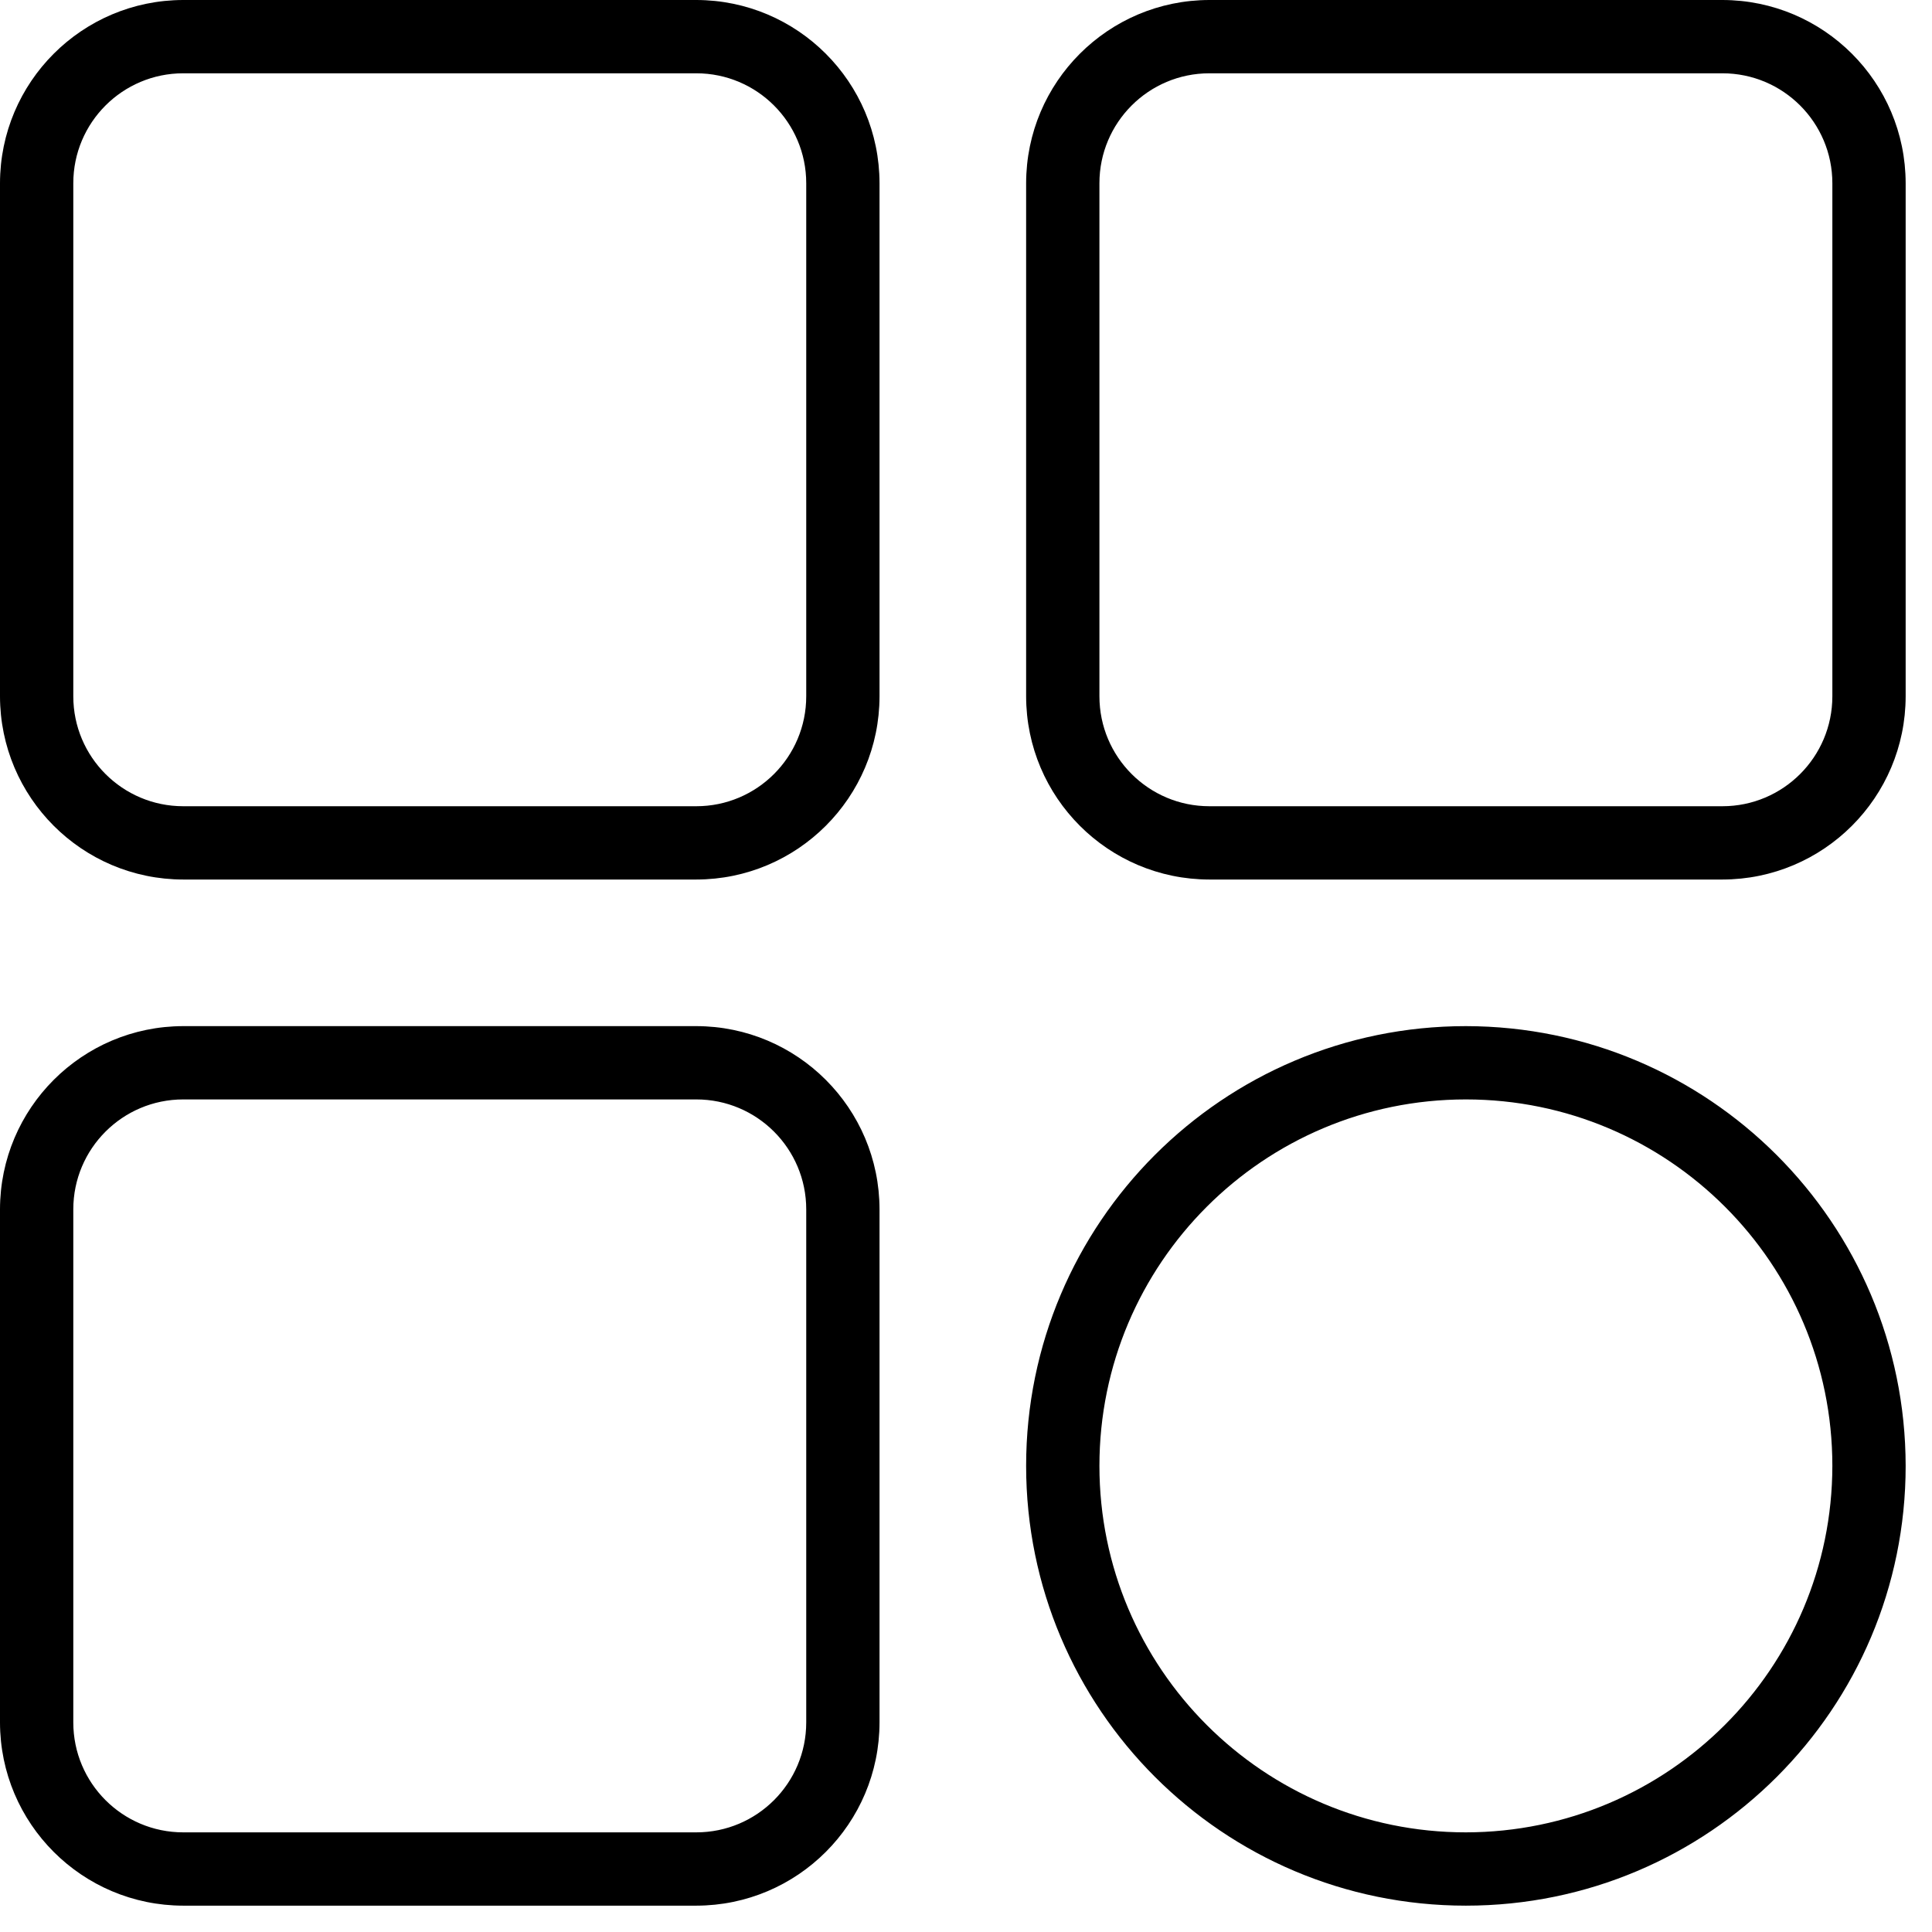 <svg width="33" height="33" viewBox="0 0 33 33" fill="none" xmlns="http://www.w3.org/2000/svg">
<path d="M11.893 0H3.13C1.402 0.002 0.002 1.402 0 3.13V11.893C0.002 13.621 1.402 15.021 3.13 15.023H11.893C13.621 15.021 15.021 13.621 15.023 11.893V3.13C15.021 1.402 13.621 0.002 11.893 0ZM13.771 11.893C13.771 12.93 12.93 13.771 11.893 13.771H3.13C2.093 13.771 1.252 12.93 1.252 11.893V3.13C1.252 2.093 2.093 1.252 3.13 1.252H11.893C12.93 1.252 13.771 2.093 13.771 3.13V11.893ZM29.42 0H20.657C18.929 0.002 17.529 1.402 17.527 3.13V11.893C17.529 13.621 18.929 15.021 20.657 15.023H29.42C31.148 15.021 32.548 13.621 32.55 11.893V3.13C32.548 1.402 31.148 0.002 29.42 0ZM31.298 11.893C31.298 12.93 30.457 13.771 29.42 13.771H20.657C19.62 13.771 18.779 12.93 18.779 11.893V3.13C18.779 2.093 19.62 1.252 20.657 1.252H29.42C30.457 1.252 31.298 2.093 31.298 3.13V11.893ZM11.893 17.527H3.13C1.402 17.529 0.002 18.929 0 20.657V29.42C0.002 31.148 1.402 32.548 3.13 32.55H11.893C13.621 32.548 15.021 31.148 15.023 29.42V20.657C15.021 18.929 13.621 17.529 11.893 17.527ZM13.771 29.42C13.771 30.457 12.93 31.298 11.893 31.298H3.13C2.093 31.298 1.252 30.457 1.252 29.42V20.657C1.252 19.62 2.093 18.779 3.13 18.779H11.893C12.93 18.779 13.771 19.62 13.771 20.657V29.42ZM25.038 17.527C20.89 17.527 17.527 20.89 17.527 25.038C17.527 29.187 20.89 32.55 25.038 32.55C29.187 32.55 32.55 29.187 32.55 25.038C32.545 20.892 29.186 17.532 25.038 17.527ZM25.038 31.298C21.582 31.298 18.779 28.495 18.779 25.038C18.779 21.582 21.582 18.779 25.038 18.779C28.495 18.779 31.298 21.582 31.298 25.038C31.294 28.494 28.494 31.294 25.038 31.298Z" fill="black"/>
</svg>
